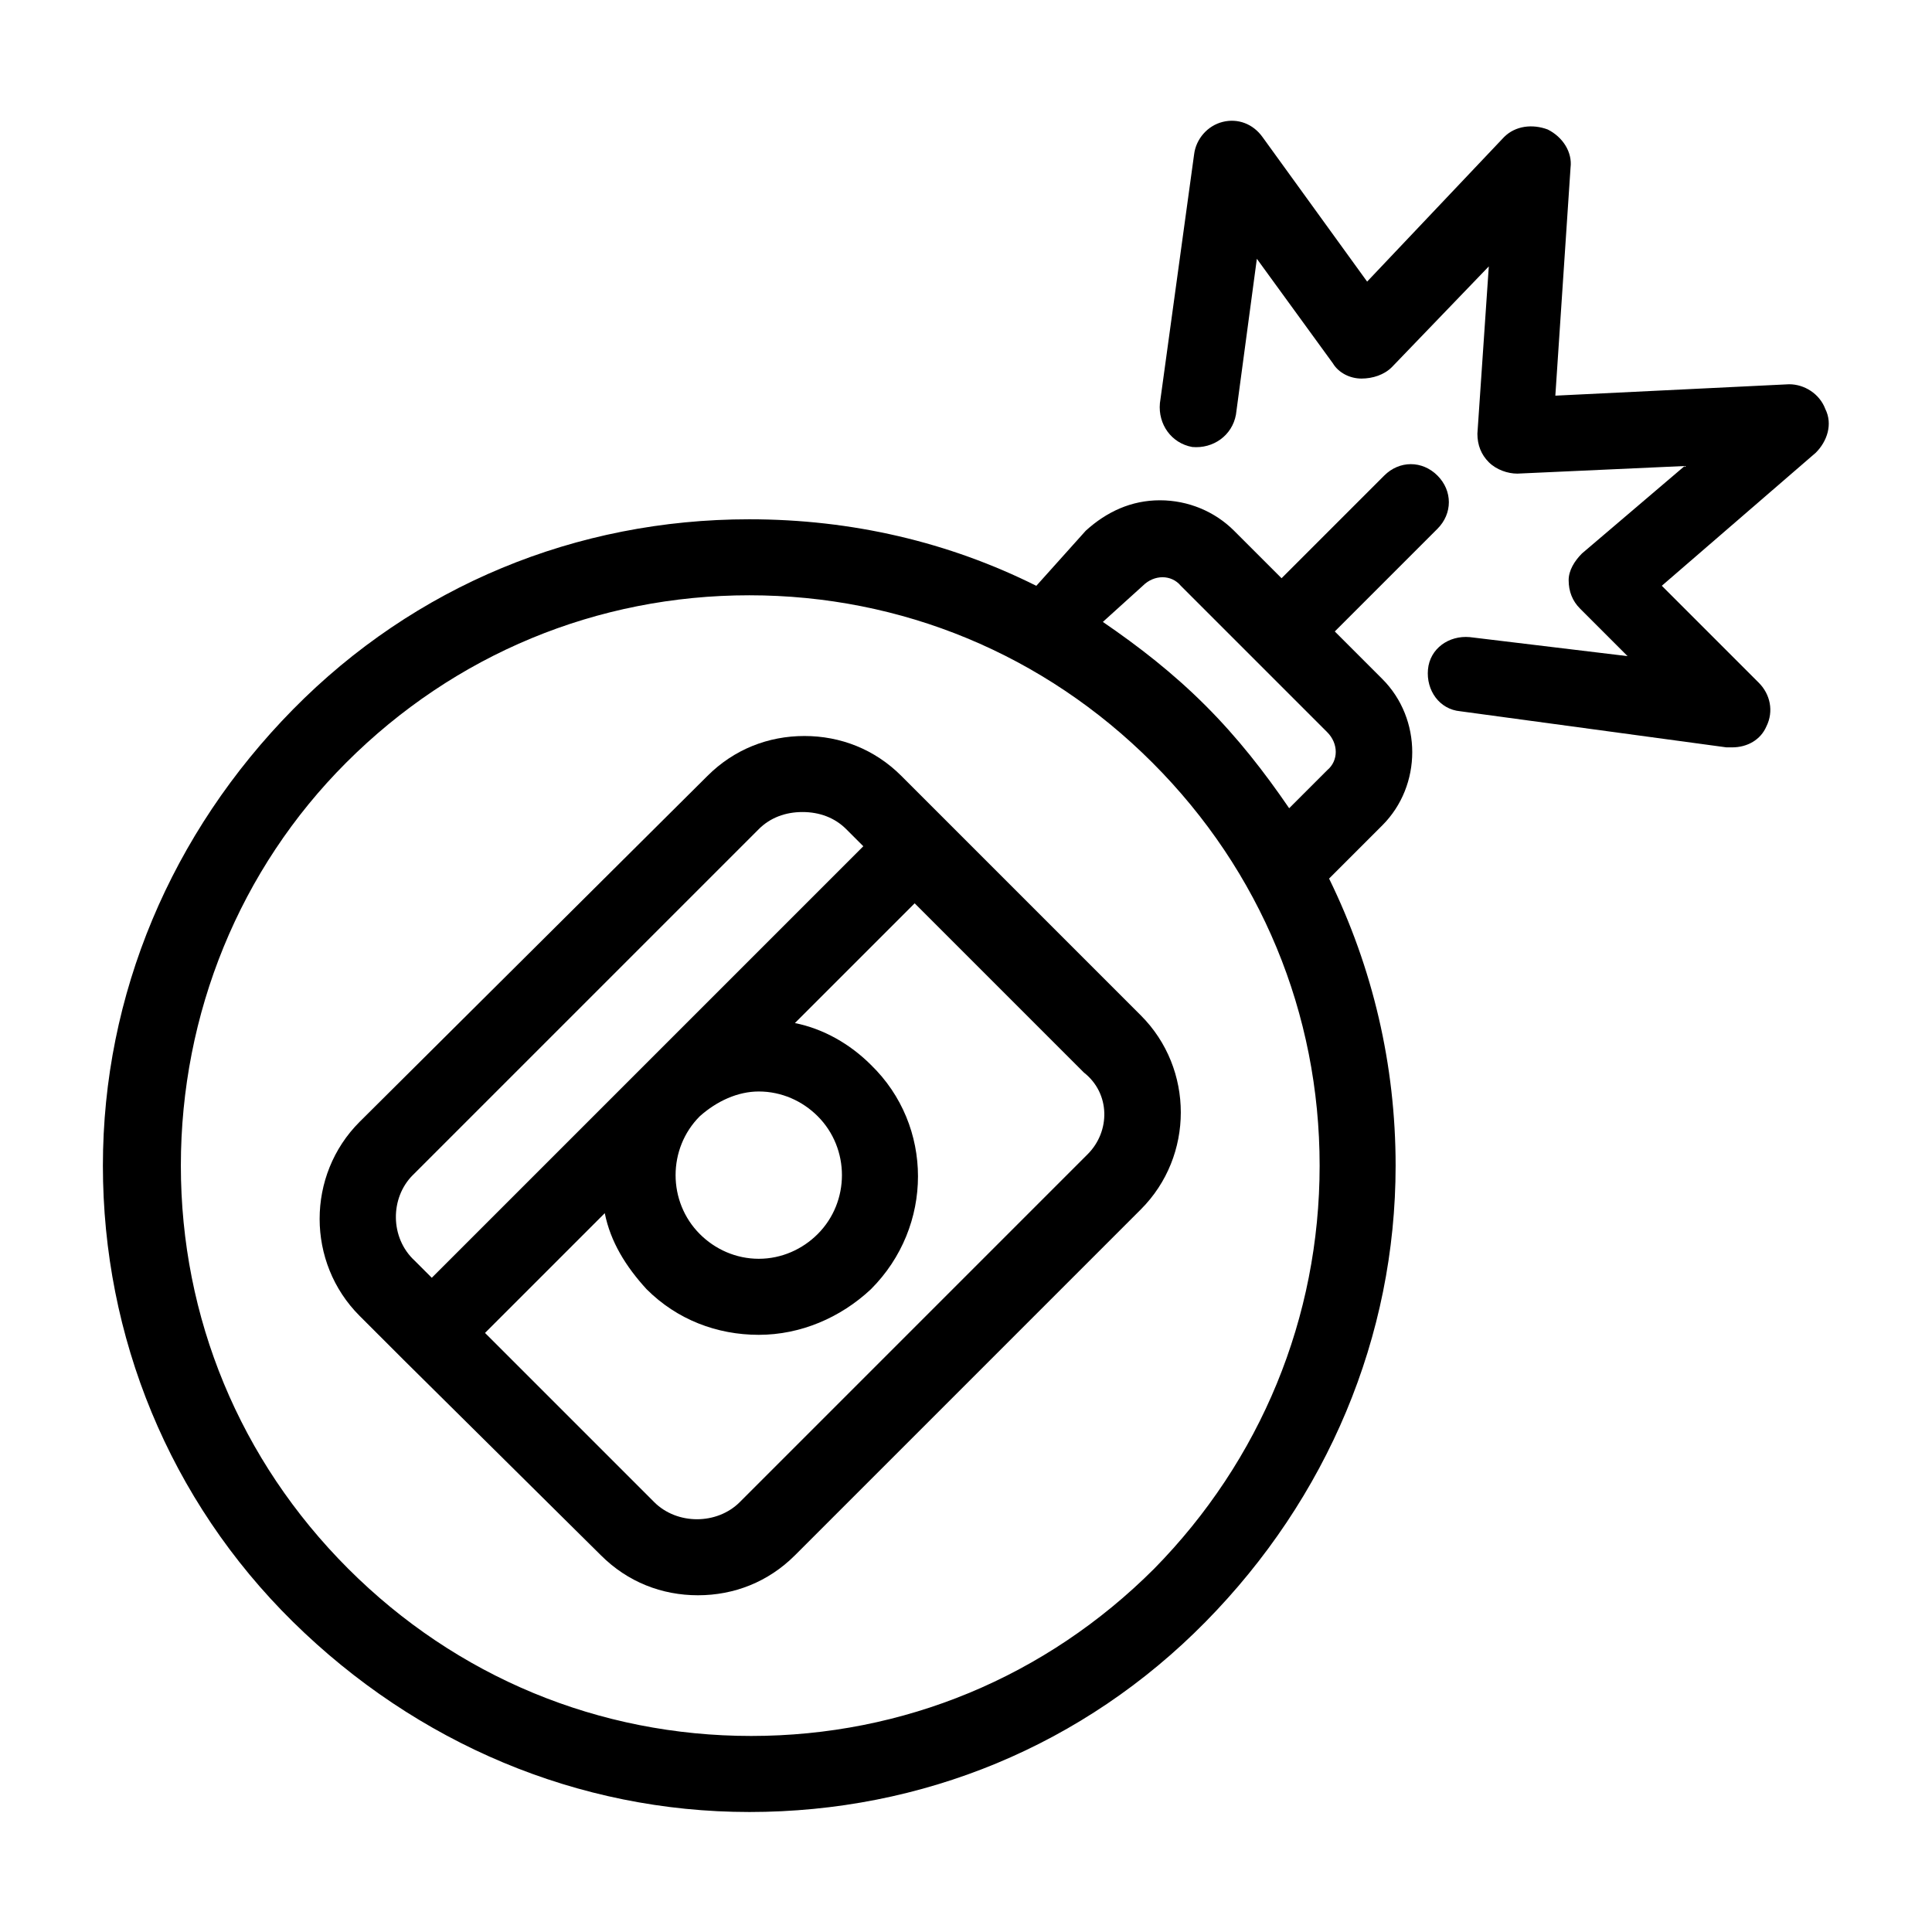 <?xml version="1.0" encoding="UTF-8"?>
<!-- Uploaded to: ICON Repo, www.svgrepo.com, Generator: ICON Repo Mixer Tools -->
<svg fill="#000000" width="800px" height="800px" version="1.1" viewBox="144 144 512 512" xmlns="http://www.w3.org/2000/svg">
 <g>
  <path d="m342.56 624.2c45.848 0 88.672-17.633 120.91-50.383 32.242-32.746 50.383-75.57 50.383-120.91 0-26.703-6.047-52.395-17.633-76.074l14.105-14.105c10.578-10.578 10.578-28.215 0-38.793l-12.594-12.594 27.207-27.207c4.031-4.031 4.031-10.078 0-14.105-4.031-4.031-10.078-4.031-14.105 0l-27.207 27.207-12.594-12.594c-5.039-5.039-12.09-8.062-19.648-8.062s-14.105 3.023-19.648 8.062l-13.102 14.605c-23.176-11.586-48.871-17.633-76.074-17.633-45.848 0-88.672 17.633-120.91 50.383-32.242 32.746-50.383 75.57-50.383 120.91s17.633 88.672 50.383 120.91c32.746 32.238 75.57 50.379 120.91 50.379zm104.29-324.96c3.023-3.023 7.559-3.023 10.078 0l38.793 38.793c3.023 3.023 3.023 7.559 0 10.078l-10.078 10.078c-6.551-9.574-13.602-18.641-22.168-27.207-8.566-8.566-17.633-15.617-27.207-22.168zm-211.09 46.852c28.719-28.719 66.504-44.336 106.81-44.336 40.305 0 78.09 15.617 106.81 44.336s44.336 66.504 44.336 106.81c-0.004 40.305-15.621 78.09-43.836 106.81-28.719 28.719-66.504 44.336-106.81 44.336-40.305 0-78.09-15.617-106.81-44.336-28.715-28.719-44.332-66.504-44.332-106.81 0-40.305 15.617-78.594 43.832-106.81z"/>
  <path d="m618.15 245.83-61.969 3.023 4.031-60.457c0.504-4.031-2.016-8.062-6.047-10.078-4.031-1.512-8.566-1.008-11.586 2.016l-36.277 38.293-27.711-38.289c-2.519-3.527-6.551-5.039-10.578-4.031-4.031 1.008-7.055 4.535-7.559 8.566l-9.07 66c-0.504 5.543 3.023 10.578 8.566 11.586 5.543 0.504 10.578-3.023 11.586-8.566l5.543-41.312 20.152 27.711c1.512 2.519 4.535 4.031 7.559 4.031 3.023 0 6.047-1.008 8.062-3.023l25.695-26.703-3.023 44.336c0 3.023 1.008 5.543 3.023 7.559 2.016 2.016 5.039 3.023 7.559 3.023l44.336-2.016-27.207 23.176c-2.016 2.016-3.527 4.535-3.527 7.055 0 3.023 1.008 5.543 3.023 7.559l12.594 12.594-41.816-5.039c-5.543-0.504-10.578 3.023-11.082 8.566-0.504 5.543 3.023 10.578 8.566 11.082l70.531 9.566h1.512c4.031 0 7.559-2.016 9.07-5.543 2.016-4.031 1.008-8.566-2.016-11.586l-25.695-25.695 40.809-35.266c3.023-3.023 4.535-7.559 2.519-11.586-1.512-4.031-5.543-6.551-9.574-6.551z"/>
  <path d="m250.87 504.29 52.395 51.895c7.055 7.055 16.121 10.578 25.695 10.578 9.574 0 18.641-3.527 25.695-10.578l91.691-91.691c14.105-14.105 14.105-37.281 0-51.387l-51.891-51.895-11.586-11.586c-7.055-7.055-16.121-10.578-25.695-10.578s-18.641 3.527-25.695 10.578l-92.195 91.691c-14.105 14.105-14.105 37.281 0 51.387zm181.37-54.41-92.195 92.199c-6.047 6.047-16.625 6.047-22.672 0l-44.84-44.84 31.738-31.738c1.512 7.559 5.543 14.105 11.082 20.152 8.062 8.062 18.641 12.09 29.727 12.09 11.082 0 21.664-4.535 29.727-12.09 16.625-16.625 16.625-43.328 0-59.449-5.543-5.543-12.594-9.574-20.152-11.082l31.738-31.738 44.84 44.84c7.055 5.535 7.055 15.609 1.008 21.656zm-87.16-16.625c6.047 0 11.586 2.519 15.617 6.551 8.566 8.566 8.566 22.672 0 31.234-4.031 4.031-9.574 6.551-15.617 6.551-6.047 0-11.586-2.519-15.617-6.551-8.566-8.566-8.566-22.672 0-31.234 4.535-4.031 10.078-6.551 15.617-6.551zm-91.691 22.168 91.691-91.691c3.023-3.023 7.055-4.535 11.586-4.535 4.535 0 8.566 1.512 11.586 4.535l4.535 4.535-114.36 114.36-4.535-4.535c-6.551-6.047-6.551-16.625-0.504-22.672z"/>
 </g>
</svg>